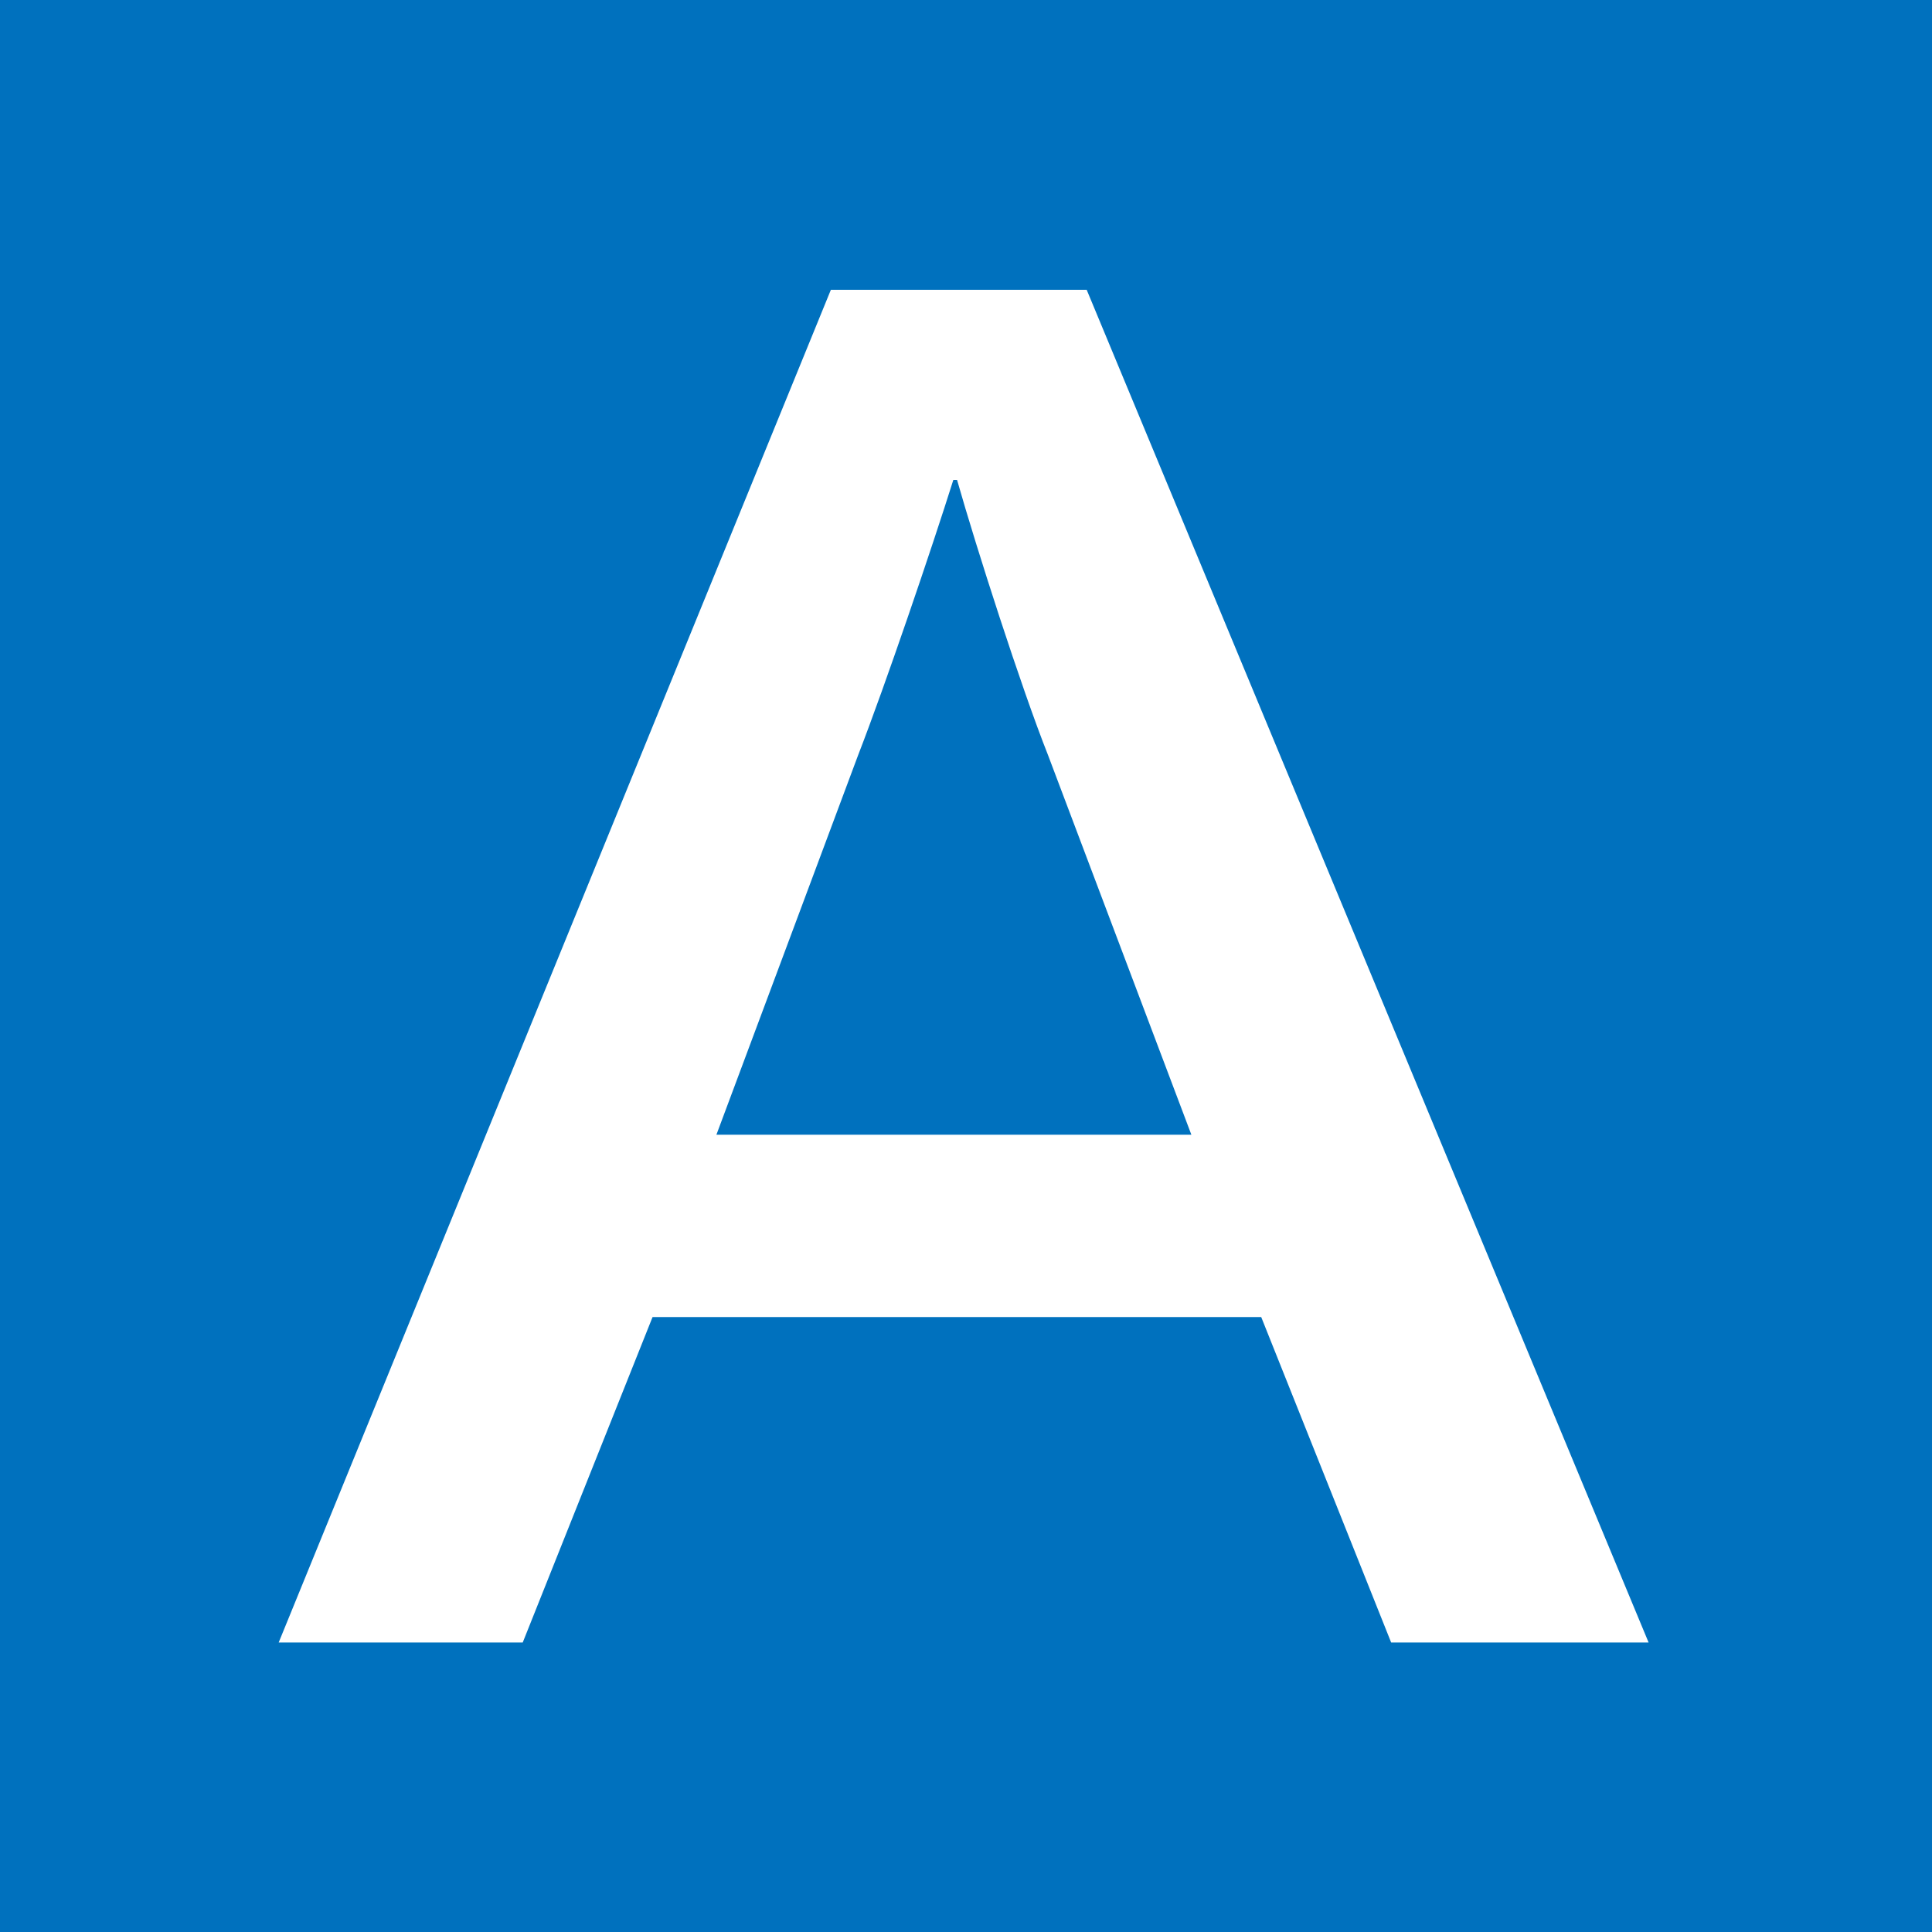 <svg id="レイヤー_1" data-name="レイヤー 1" xmlns="http://www.w3.org/2000/svg" viewBox="0 0 393.3 393.31"><defs><style>.cls-1{fill:#0071be;}.cls-2{fill:#fff;}</style></defs><title>JRW_kinki</title><rect class="cls-1" width="393.3" height="393.31"/><path class="cls-2" d="M335.61,334.37H283.2l-26.45-66.25H132.84l-26.43,66.25H56.73L169.14,59h52.08ZM213.34,153.7c-5.47-13.79-14.59-42.2-18.51-56h-.76c-4.34,13.81-13.86,41.82-19.37,56L145.84,231h96.69Z"/></svg>